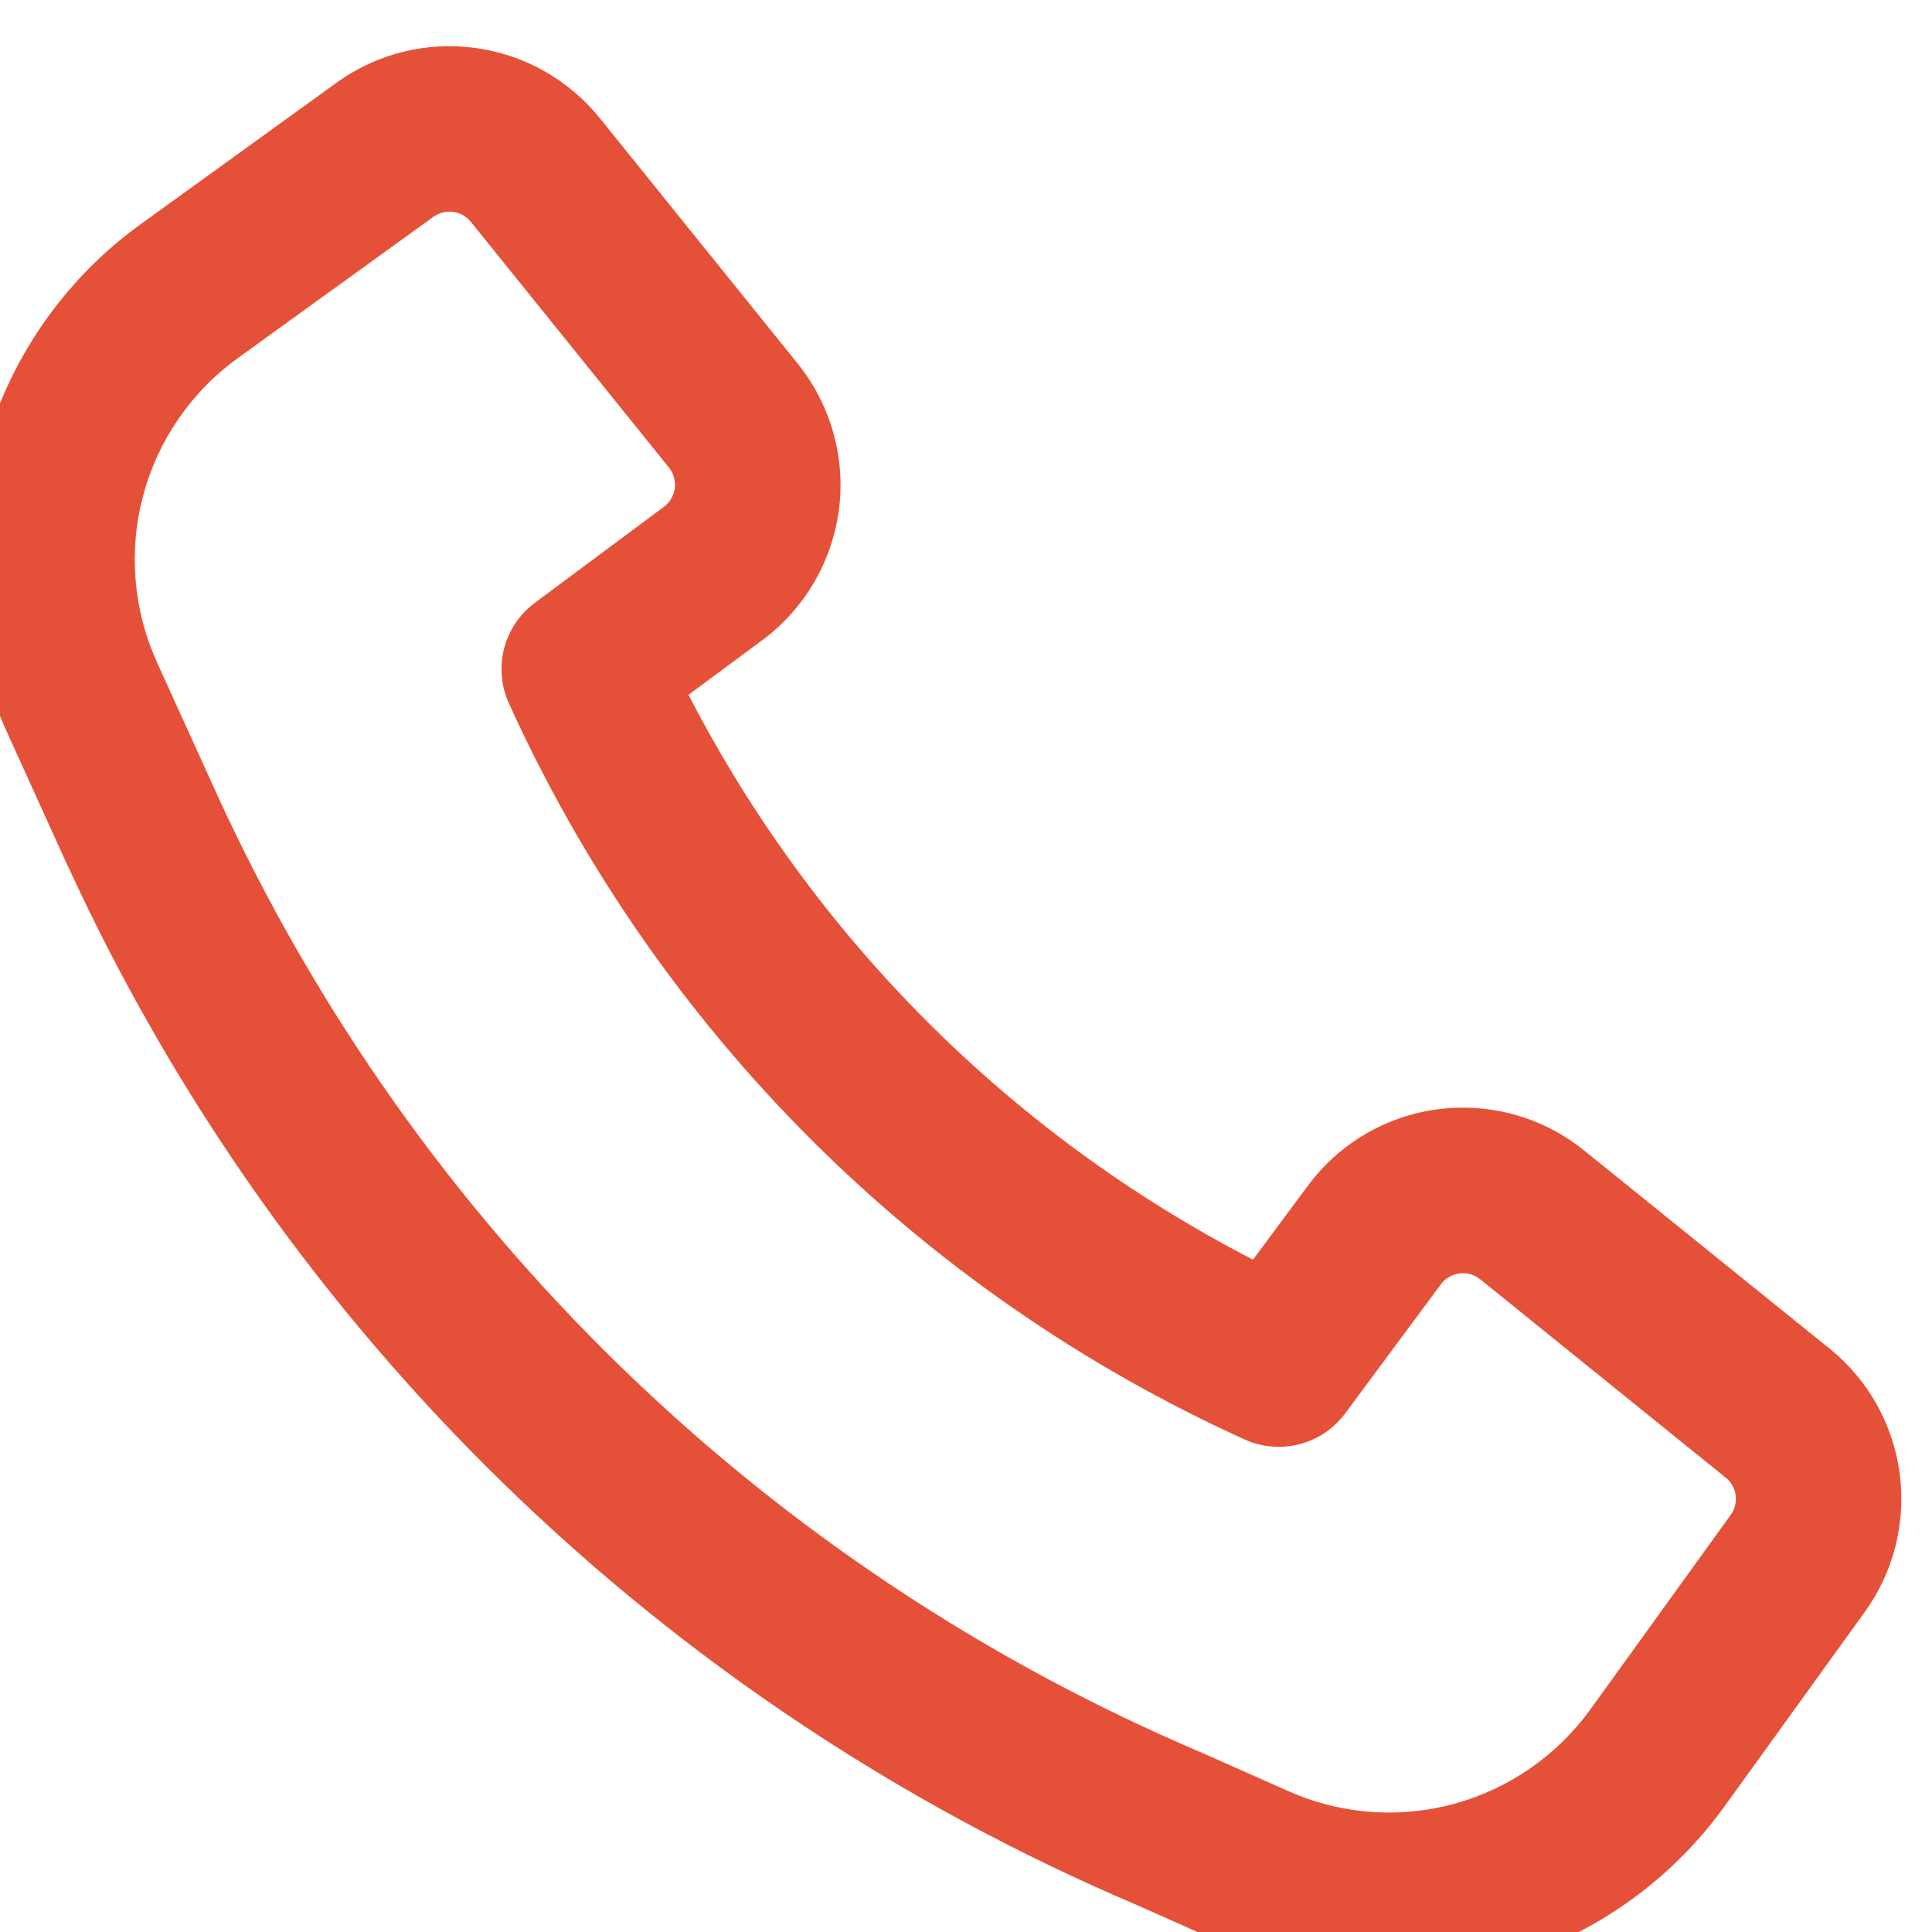 <svg width="16" height="16" viewBox="0 0 16 16" fill="none" xmlns="http://www.w3.org/2000/svg">
<path fill-rule="evenodd" clip-rule="evenodd" d="M1.806 6.599C3.443 10.162 6.349 12.986 9.957 14.517L9.968 14.522L10.666 14.832C11.097 15.025 11.581 15.063 12.037 14.94C12.492 14.817 12.892 14.541 13.169 14.159L14.332 12.547C14.367 12.5 14.381 12.441 14.374 12.383C14.366 12.325 14.336 12.272 14.29 12.236L12.259 10.595C12.235 10.575 12.207 10.561 12.178 10.553C12.148 10.544 12.117 10.542 12.086 10.546C12.056 10.55 12.026 10.56 12 10.576C11.973 10.591 11.95 10.612 11.932 10.637L11.141 11.704C11.047 11.831 10.914 11.921 10.762 11.96C10.611 11.999 10.45 11.986 10.307 11.921C7.605 10.695 5.44 8.528 4.214 5.824C4.15 5.682 4.136 5.521 4.175 5.369C4.215 5.218 4.305 5.084 4.431 4.991L5.497 4.198C5.522 4.18 5.543 4.157 5.558 4.13C5.574 4.104 5.584 4.074 5.588 4.044C5.592 4.013 5.589 3.982 5.581 3.953C5.573 3.923 5.558 3.895 5.539 3.871L3.9 1.838C3.864 1.793 3.811 1.763 3.753 1.755C3.695 1.747 3.636 1.762 3.589 1.796L1.969 2.966C1.584 3.244 1.307 3.647 1.185 4.106C1.063 4.566 1.104 5.053 1.3 5.485L1.806 6.599ZM9.416 15.777C5.496 14.111 2.339 11.042 0.561 7.17L0.559 7.168L0.053 6.053C-0.274 5.332 -0.342 4.52 -0.139 3.755C0.064 2.99 0.525 2.318 1.167 1.855L2.787 0.685C3.118 0.445 3.529 0.342 3.935 0.397C4.34 0.451 4.709 0.659 4.966 0.977L6.606 3.011C6.741 3.179 6.841 3.372 6.9 3.58C6.959 3.787 6.975 4.004 6.948 4.218C6.92 4.432 6.85 4.638 6.741 4.824C6.632 5.01 6.487 5.172 6.314 5.301L5.702 5.754C6.737 7.761 8.371 9.396 10.377 10.432L10.831 9.82C10.959 9.647 11.121 9.501 11.307 9.392C11.493 9.283 11.699 9.213 11.912 9.186C12.126 9.159 12.343 9.175 12.55 9.233C12.758 9.292 12.951 9.392 13.118 9.527L15.151 11.168C15.47 11.425 15.678 11.795 15.732 12.201C15.786 12.607 15.683 13.018 15.443 13.35L14.28 14.962C13.819 15.6 13.153 16.06 12.393 16.265C11.634 16.469 10.827 16.406 10.108 16.085L9.416 15.777Z" fill="#E55138"/>
</svg>
